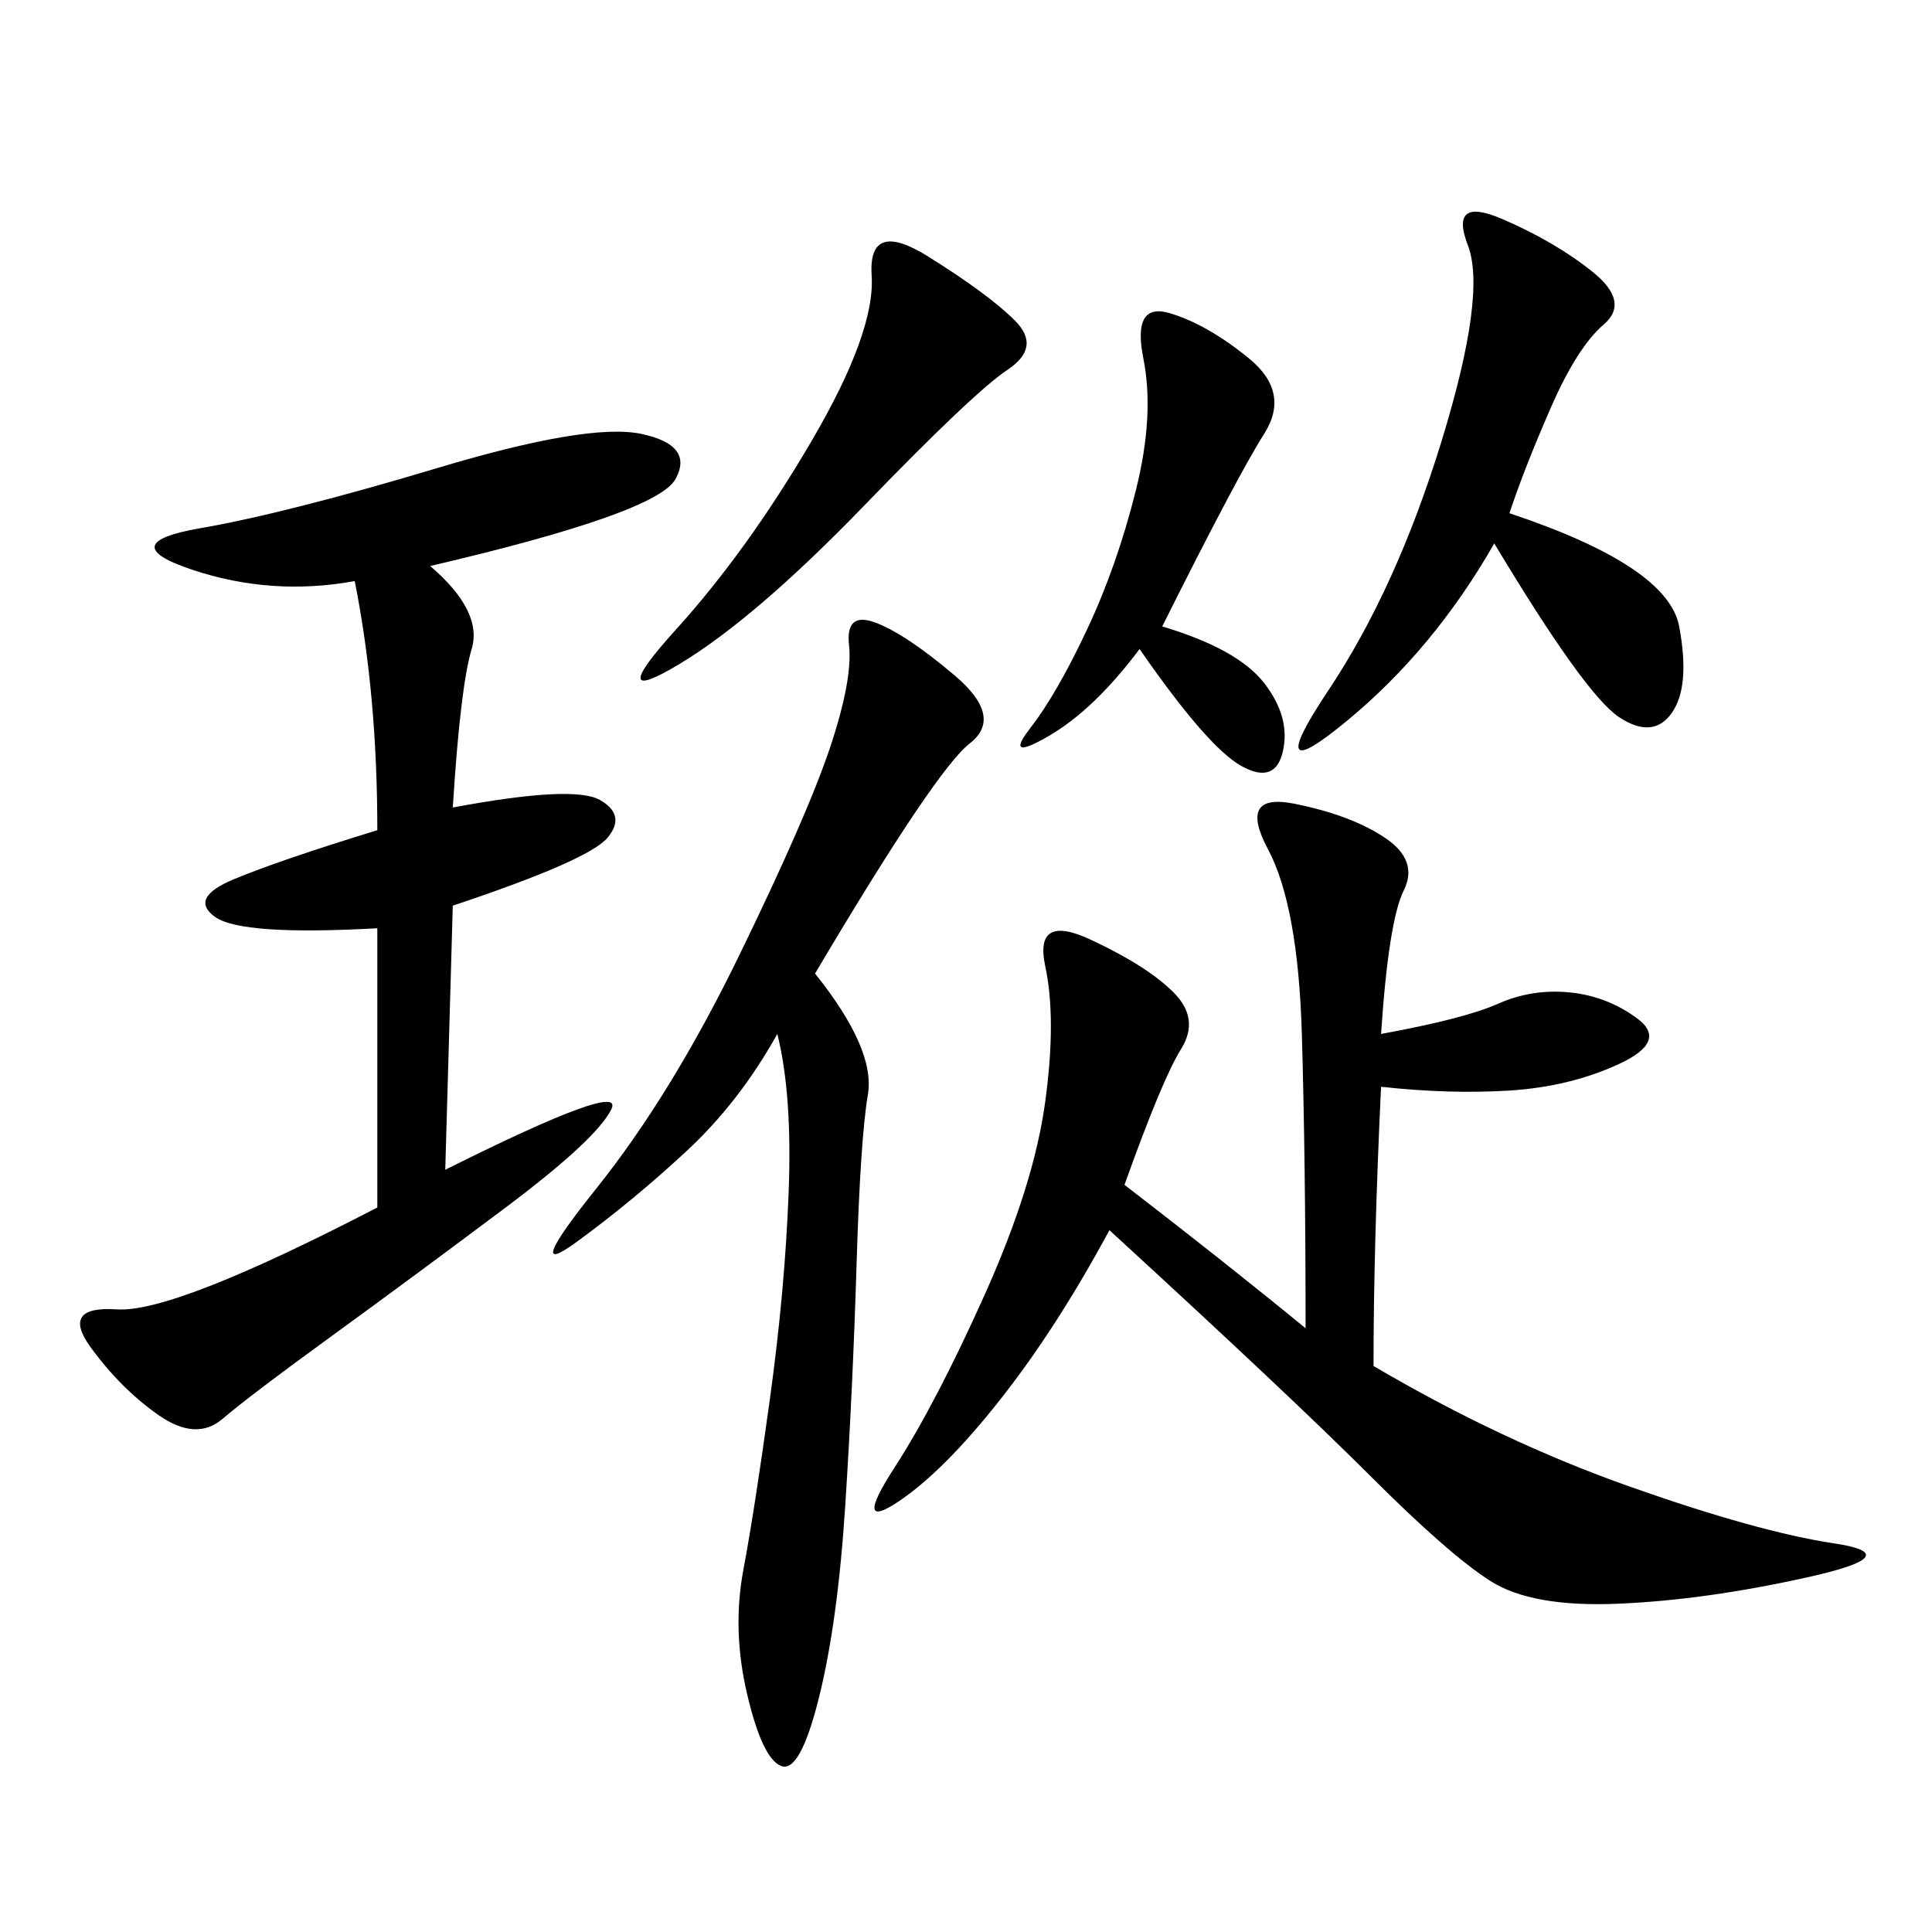 <svg xmlns="http://www.w3.org/2000/svg" xmlns:xlink="http://www.w3.org/1999/xlink" width="300" height="300"><path d="M214.45 160.55Q227.34 158.20 232.62 155.86Q237.89 153.52 243.75 154.10Q249.61 154.69 254.30 158.20Q258.98 161.72 251.37 165.23Q243.75 168.75 234.38 169.34Q225 169.92 214.45 168.75L214.45 168.75Q213.28 193.36 213.28 212.11L213.28 212.11Q233.20 223.83 253.13 230.86Q273.05 237.89 284.77 239.65Q296.48 241.41 280.66 244.92Q264.84 248.44 251.37 249.02Q237.89 249.61 231.45 245.51Q225 241.41 212.70 229.10Q200.39 216.80 172.27 191.02L172.27 191.02Q164.06 206.25 155.27 217.38Q146.48 228.52 139.45 233.20Q132.42 237.89 138.87 227.93Q145.31 217.97 152.93 200.98Q160.55 183.98 162.30 171.09Q164.06 158.20 162.30 150Q160.55 141.80 169.34 145.90Q178.13 150 182.23 154.10Q186.33 158.20 183.40 162.89Q180.47 167.58 174.61 183.98L174.61 183.98Q189.84 195.70 202.73 206.25L202.73 206.25Q202.73 180.47 202.15 160.55Q201.56 140.63 196.88 131.84Q192.19 123.05 200.98 124.80Q209.77 126.56 215.04 130.08Q220.31 133.59 217.97 138.28Q215.63 142.97 214.45 160.55L214.45 160.55ZM66.80 87.89Q75 94.92 73.24 100.78Q71.48 106.64 70.31 125.39L70.31 125.39Q89.06 121.88 93.16 124.22Q97.27 126.56 94.34 130.08Q91.41 133.59 70.31 140.63L70.31 140.63L69.14 181.64Q97.27 167.58 94.92 172.27Q92.58 176.95 78.52 187.50Q64.45 198.05 51.56 207.42Q38.67 216.80 34.57 220.31Q30.47 223.83 24.61 219.73Q18.75 215.63 14.06 209.18Q9.38 202.73 18.16 203.32Q26.95 203.91 58.59 187.50L58.59 187.50L58.59 144.14Q37.50 145.31 33.40 142.38Q29.30 139.45 36.33 136.52Q43.36 133.59 58.59 128.91L58.59 128.91Q58.59 107.81 55.08 90.23L55.08 90.23Q42.19 92.58 29.88 88.48Q17.58 84.38 31.05 82.03Q44.53 79.69 67.97 72.66Q91.41 65.63 99.61 67.38Q107.81 69.14 104.88 74.41Q101.95 79.69 66.80 87.89L66.80 87.89ZM126.56 151.17Q135.94 162.89 134.77 169.92Q133.59 176.95 133.01 196.29Q132.42 215.63 131.25 233.79Q130.08 251.95 127.15 263.67Q124.22 275.39 121.29 274.22Q118.36 273.05 116.02 263.09Q113.67 253.13 115.43 243.75Q117.19 234.38 119.53 217.38Q121.88 200.39 122.46 185.16Q123.05 169.92 120.70 160.55L120.70 160.55Q114.84 171.09 106.64 178.71Q98.44 186.33 89.65 192.77Q80.86 199.22 92.58 184.57Q104.30 169.92 114.84 148.24Q125.39 126.56 128.91 116.02Q132.42 105.47 131.84 100.20Q131.25 94.92 135.94 96.68Q140.63 98.44 148.24 104.88Q155.86 111.33 150.59 115.43Q145.31 119.53 126.56 151.17L126.56 151.17ZM234.38 79.69Q258.98 87.89 260.74 97.27Q262.50 106.64 259.57 110.74Q256.64 114.84 251.37 111.33Q246.09 107.81 232.03 84.38L232.03 84.38Q222.66 100.78 209.18 111.91Q195.70 123.05 206.25 107.23Q216.80 91.41 223.83 68.55Q230.86 45.70 227.93 38.09Q225 30.47 233.20 33.98Q241.41 37.50 247.27 42.19Q253.13 46.88 249.02 50.39Q244.92 53.91 240.82 63.28Q236.72 72.66 234.38 79.69L234.38 79.69ZM180.47 97.27Q192.19 100.78 196.29 106.05Q200.39 111.33 199.22 116.60Q198.05 121.88 192.77 118.95Q187.50 116.02 176.95 100.78L176.95 100.78Q169.92 110.16 162.89 114.26Q155.86 118.36 159.96 113.09Q164.06 107.81 168.75 97.85Q173.44 87.89 176.37 76.17Q179.30 64.45 177.54 55.66Q175.78 46.88 181.64 48.63Q187.50 50.39 193.95 55.66Q200.39 60.94 196.29 67.38Q192.19 73.83 180.47 97.27L180.47 97.27ZM144.14 39.84Q153.52 45.70 157.62 49.80Q161.72 53.91 156.45 57.42Q151.17 60.94 134.18 78.52Q117.19 96.09 105.47 103.13Q93.75 110.16 104.88 97.85Q116.02 85.55 125.98 68.55Q135.94 51.56 135.35 42.77Q134.77 33.98 144.14 39.84L144.14 39.84Z"/></svg>
